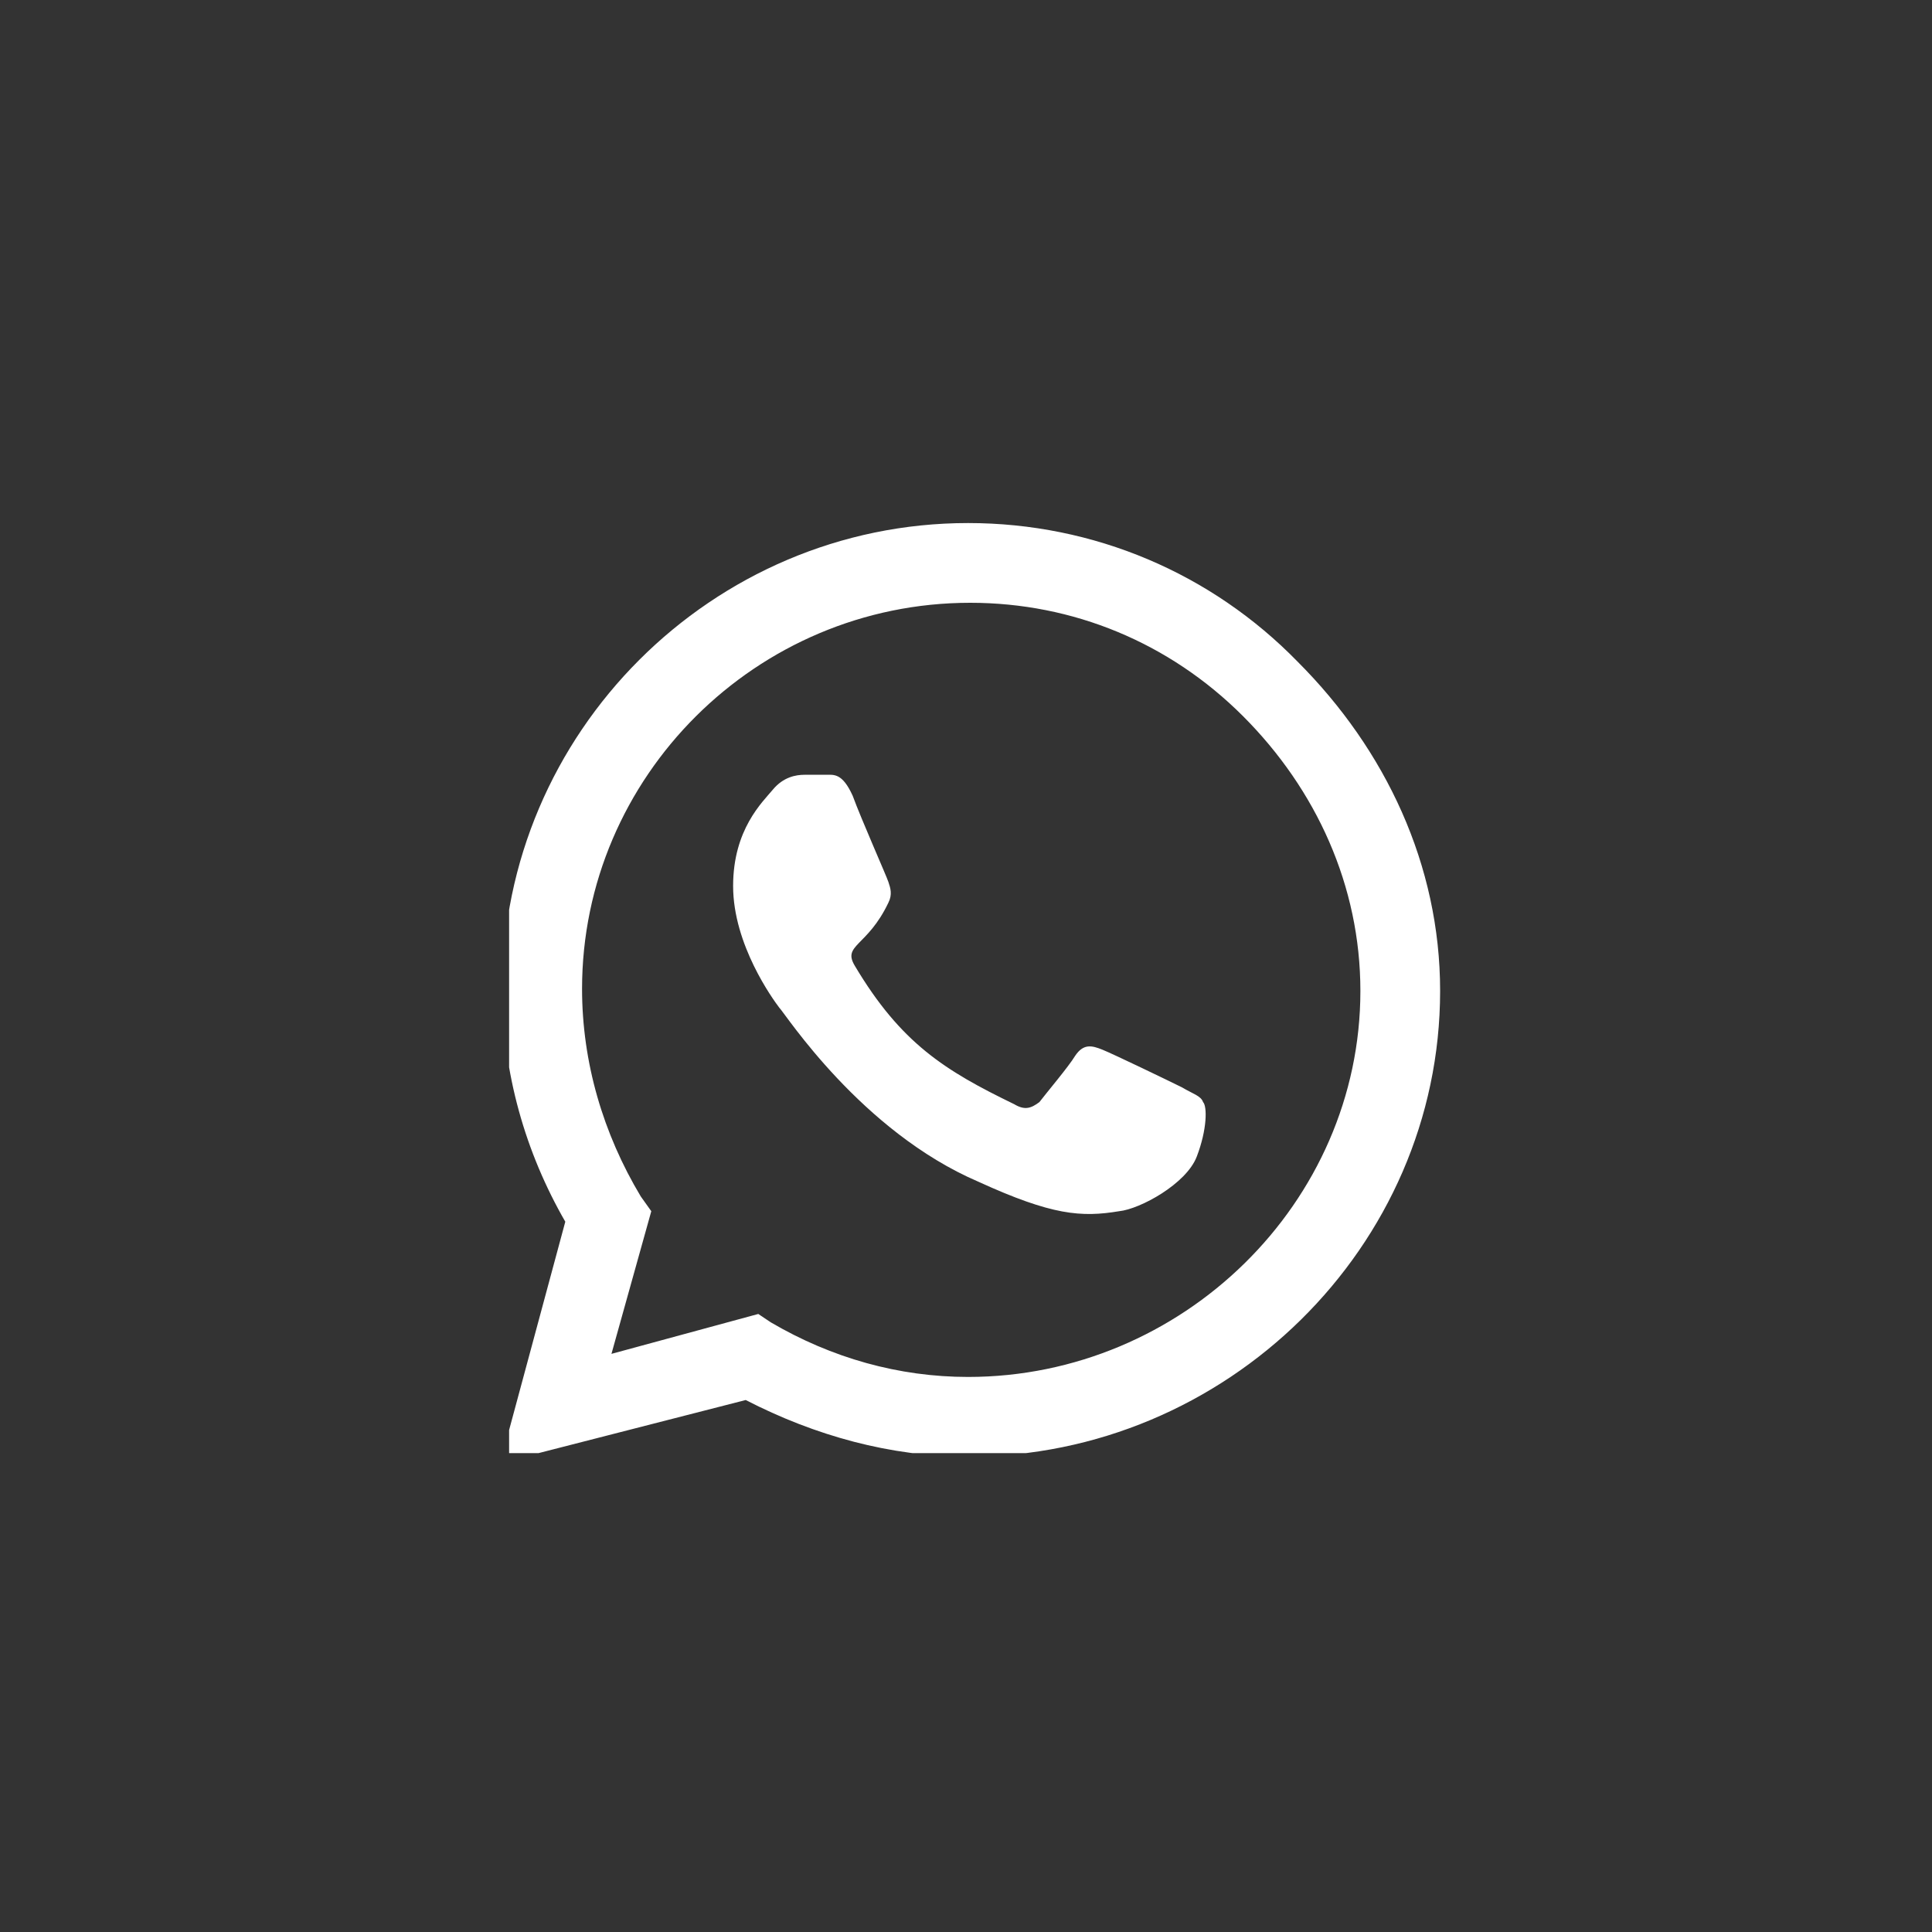 <svg width="37" height="37" viewBox="0 0 37 37" fill="none" xmlns="http://www.w3.org/2000/svg">
<rect x="0" y="0" width="37" height="37" fill="#333333" stroke="none"/>
<g clip-path="url(#clip0_737_326)">
<path d="M24.848 12.669C26.536 14.356 27.58 16.566 27.58 18.977C27.58 23.879 23.482 27.897 18.54 27.897C17.053 27.897 15.607 27.495 14.281 26.812L9.58 28.017L10.826 23.397C10.062 22.071 9.62 20.544 9.62 18.937C9.62 14.035 13.638 10.017 18.54 10.017C20.951 10.017 23.201 10.981 24.848 12.669ZM18.54 26.37C22.638 26.37 26.053 23.035 26.053 18.977C26.053 16.968 25.21 15.12 23.803 13.713C22.397 12.307 20.549 11.544 18.58 11.544C14.482 11.544 11.147 14.879 11.147 18.937C11.147 20.343 11.549 21.709 12.272 22.914L12.473 23.196L11.71 25.928L14.522 25.164L14.763 25.325C15.928 26.008 17.214 26.37 18.54 26.37ZM22.638 20.825C22.839 20.946 23 20.986 23.04 21.106C23.12 21.187 23.12 21.629 22.919 22.151C22.719 22.673 21.835 23.155 21.433 23.196C20.71 23.316 20.147 23.276 18.741 22.633C16.491 21.669 15.044 19.419 14.924 19.298C14.803 19.138 14.04 18.093 14.04 16.968C14.04 15.883 14.603 15.361 14.803 15.12C15.004 14.879 15.245 14.838 15.406 14.838C15.527 14.838 15.687 14.838 15.808 14.838C15.969 14.838 16.129 14.798 16.33 15.24C16.491 15.682 16.973 16.767 17.013 16.888C17.053 17.008 17.094 17.129 17.013 17.289C16.611 18.133 16.129 18.093 16.37 18.495C17.254 19.981 18.098 20.504 19.424 21.147C19.625 21.267 19.745 21.227 19.906 21.106C20.027 20.946 20.469 20.423 20.589 20.222C20.75 19.981 20.911 20.022 21.111 20.102C21.312 20.182 22.397 20.705 22.638 20.825Z" fill="white"/>
</g>
<defs>
<clipPath id="clip0_737_326">
<rect width="18" height="18" fill="white" transform="translate(9.75 9.829)"/>
</clipPath>
</defs>
</svg>
